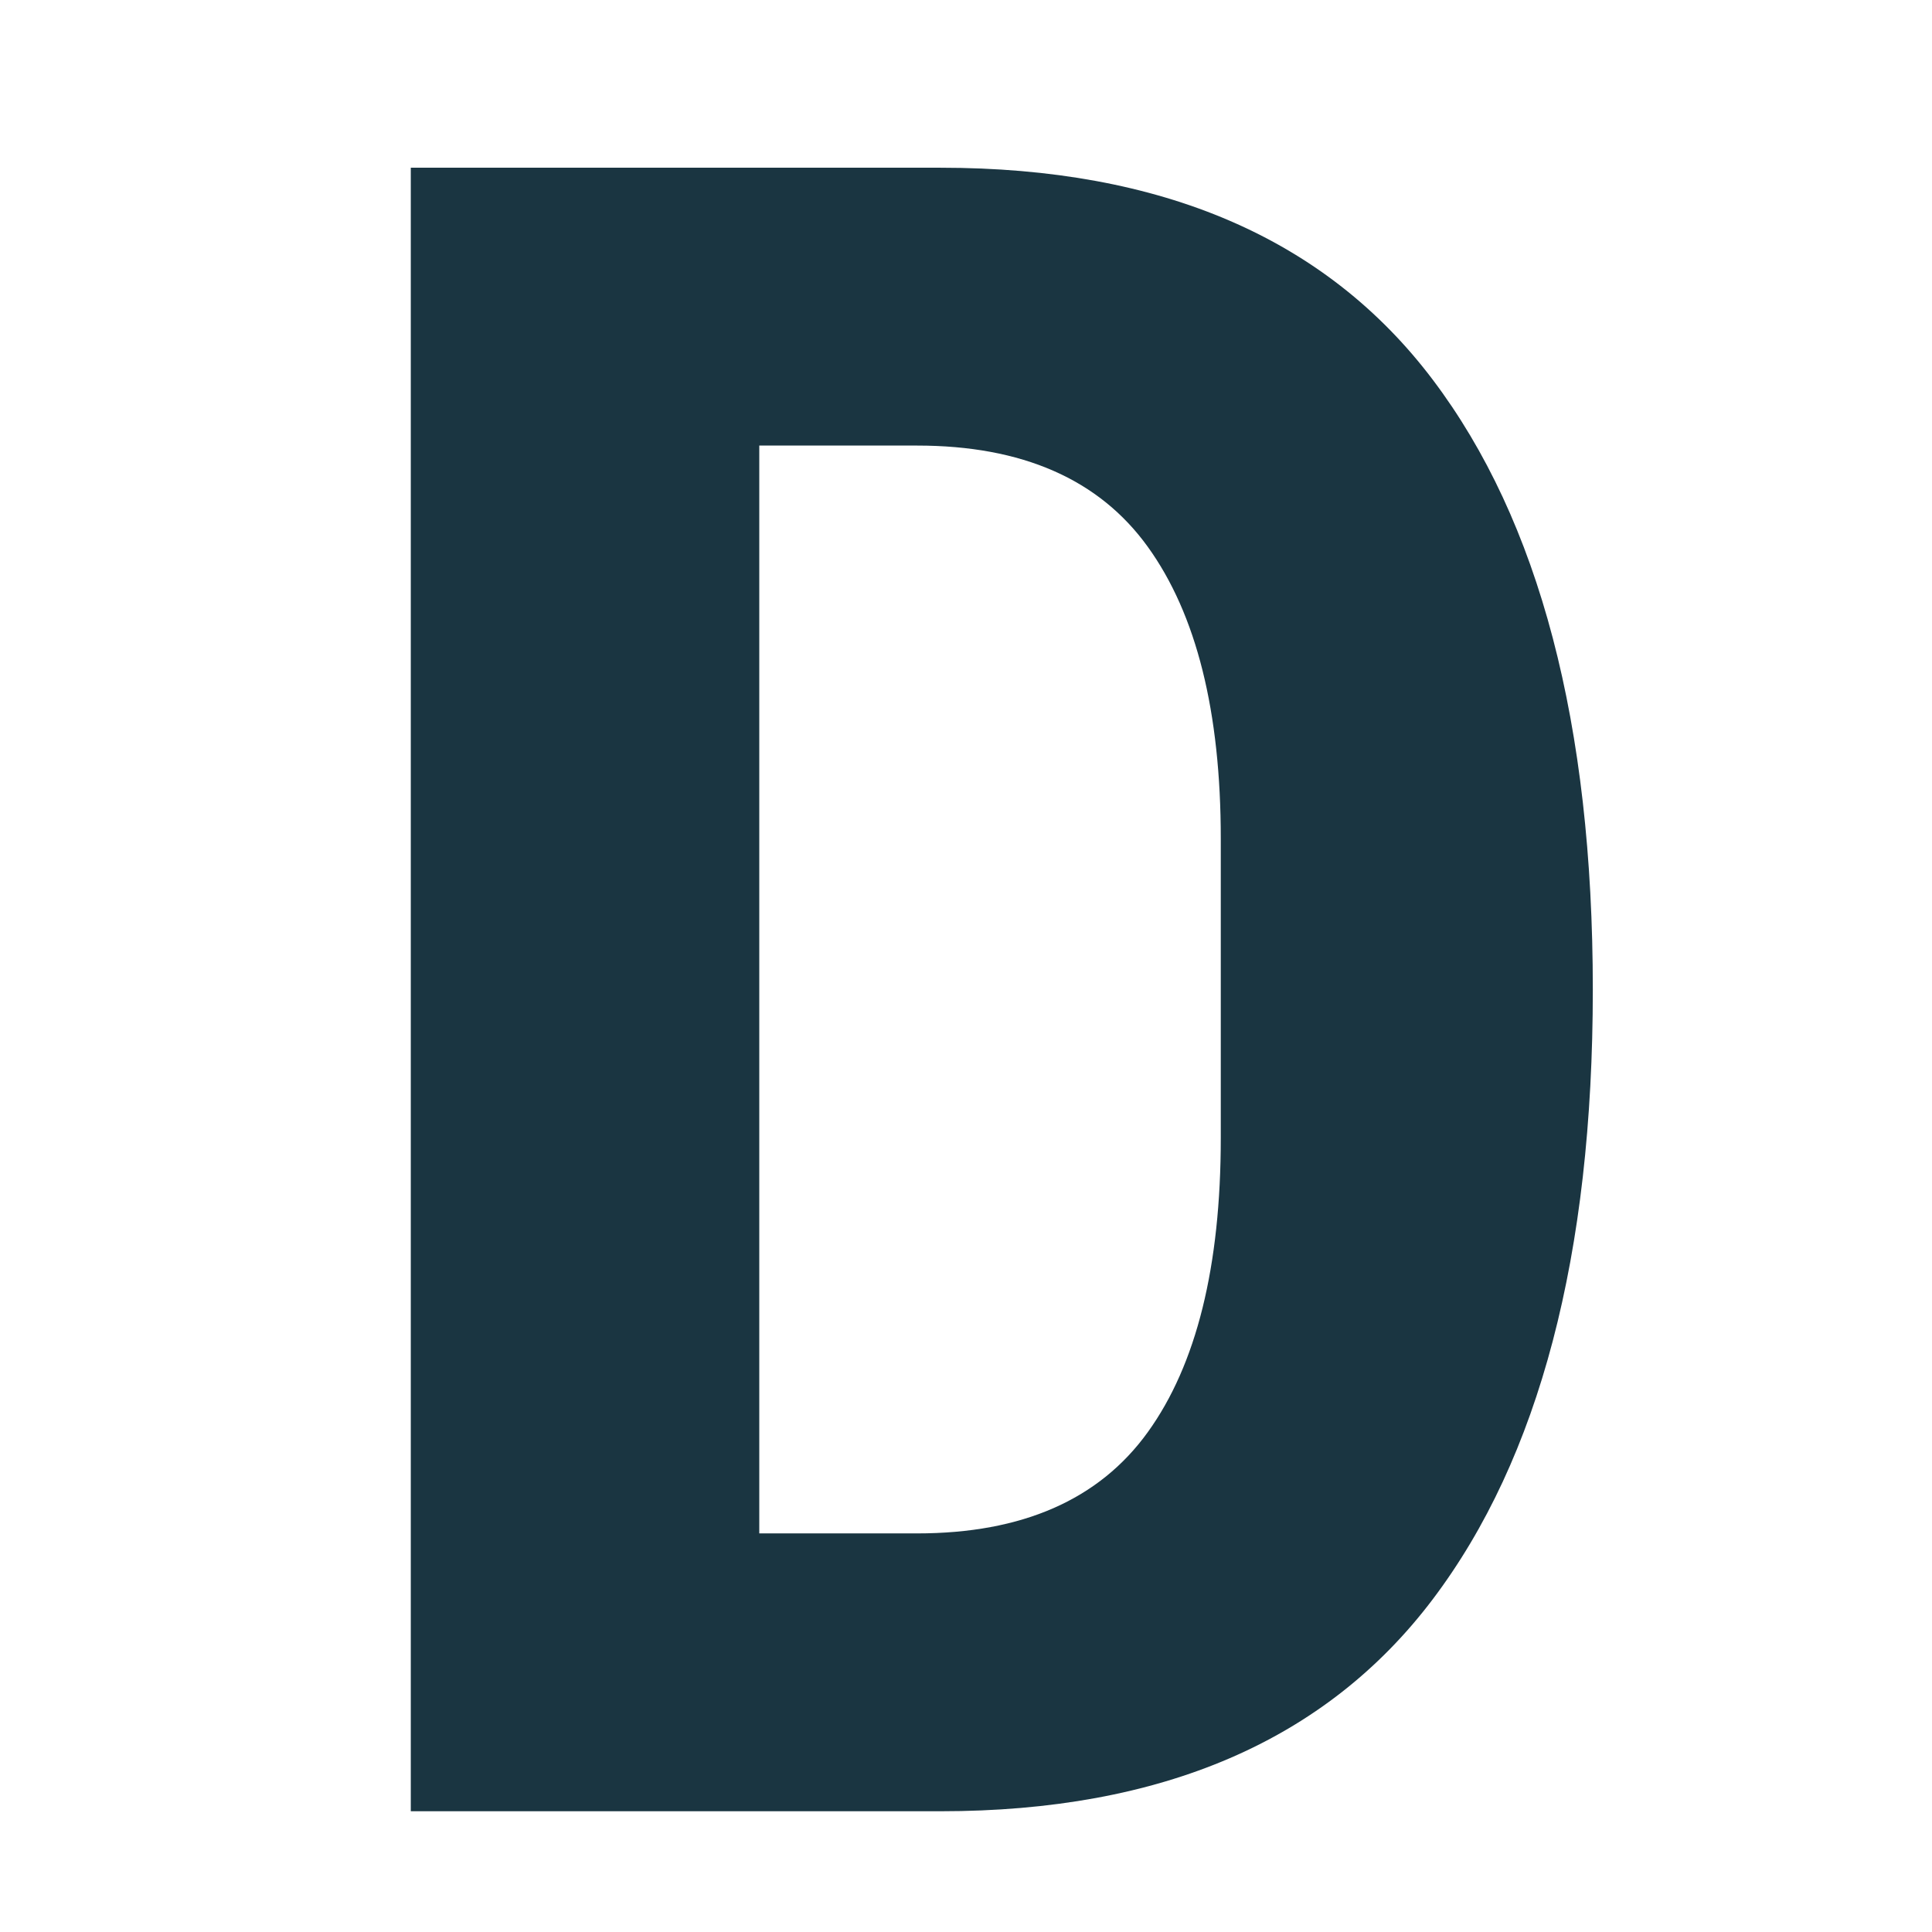 <?xml version="1.0" encoding="UTF-8"?> <svg xmlns="http://www.w3.org/2000/svg" width="32" height="32" viewBox="0 0 32 32" fill="none"><g clip-path="url(#clip0_3219_1183)"><path d="M6.804 2.778H15.579C19.245 2.778 21.962 3.948 23.73 6.288C25.498 8.628 26.382 11.995 26.382 16.389C26.382 20.783 25.498 24.15 23.73 26.49C21.962 28.83 19.245 30 15.579 30H6.804V2.778ZM15.189 25.398C16.931 25.398 18.205 24.839 19.011 23.721C19.817 22.603 20.22 20.978 20.22 18.846V13.893C20.22 11.787 19.817 10.175 19.011 9.057C18.205 7.939 16.931 7.38 15.189 7.38H12.576V25.398H15.189Z" fill="#1A3541"></path></g><defs><clipPath id="clip0_3219_1183"><rect width="32" height="32" fill="white"></rect></clipPath></defs></svg> 